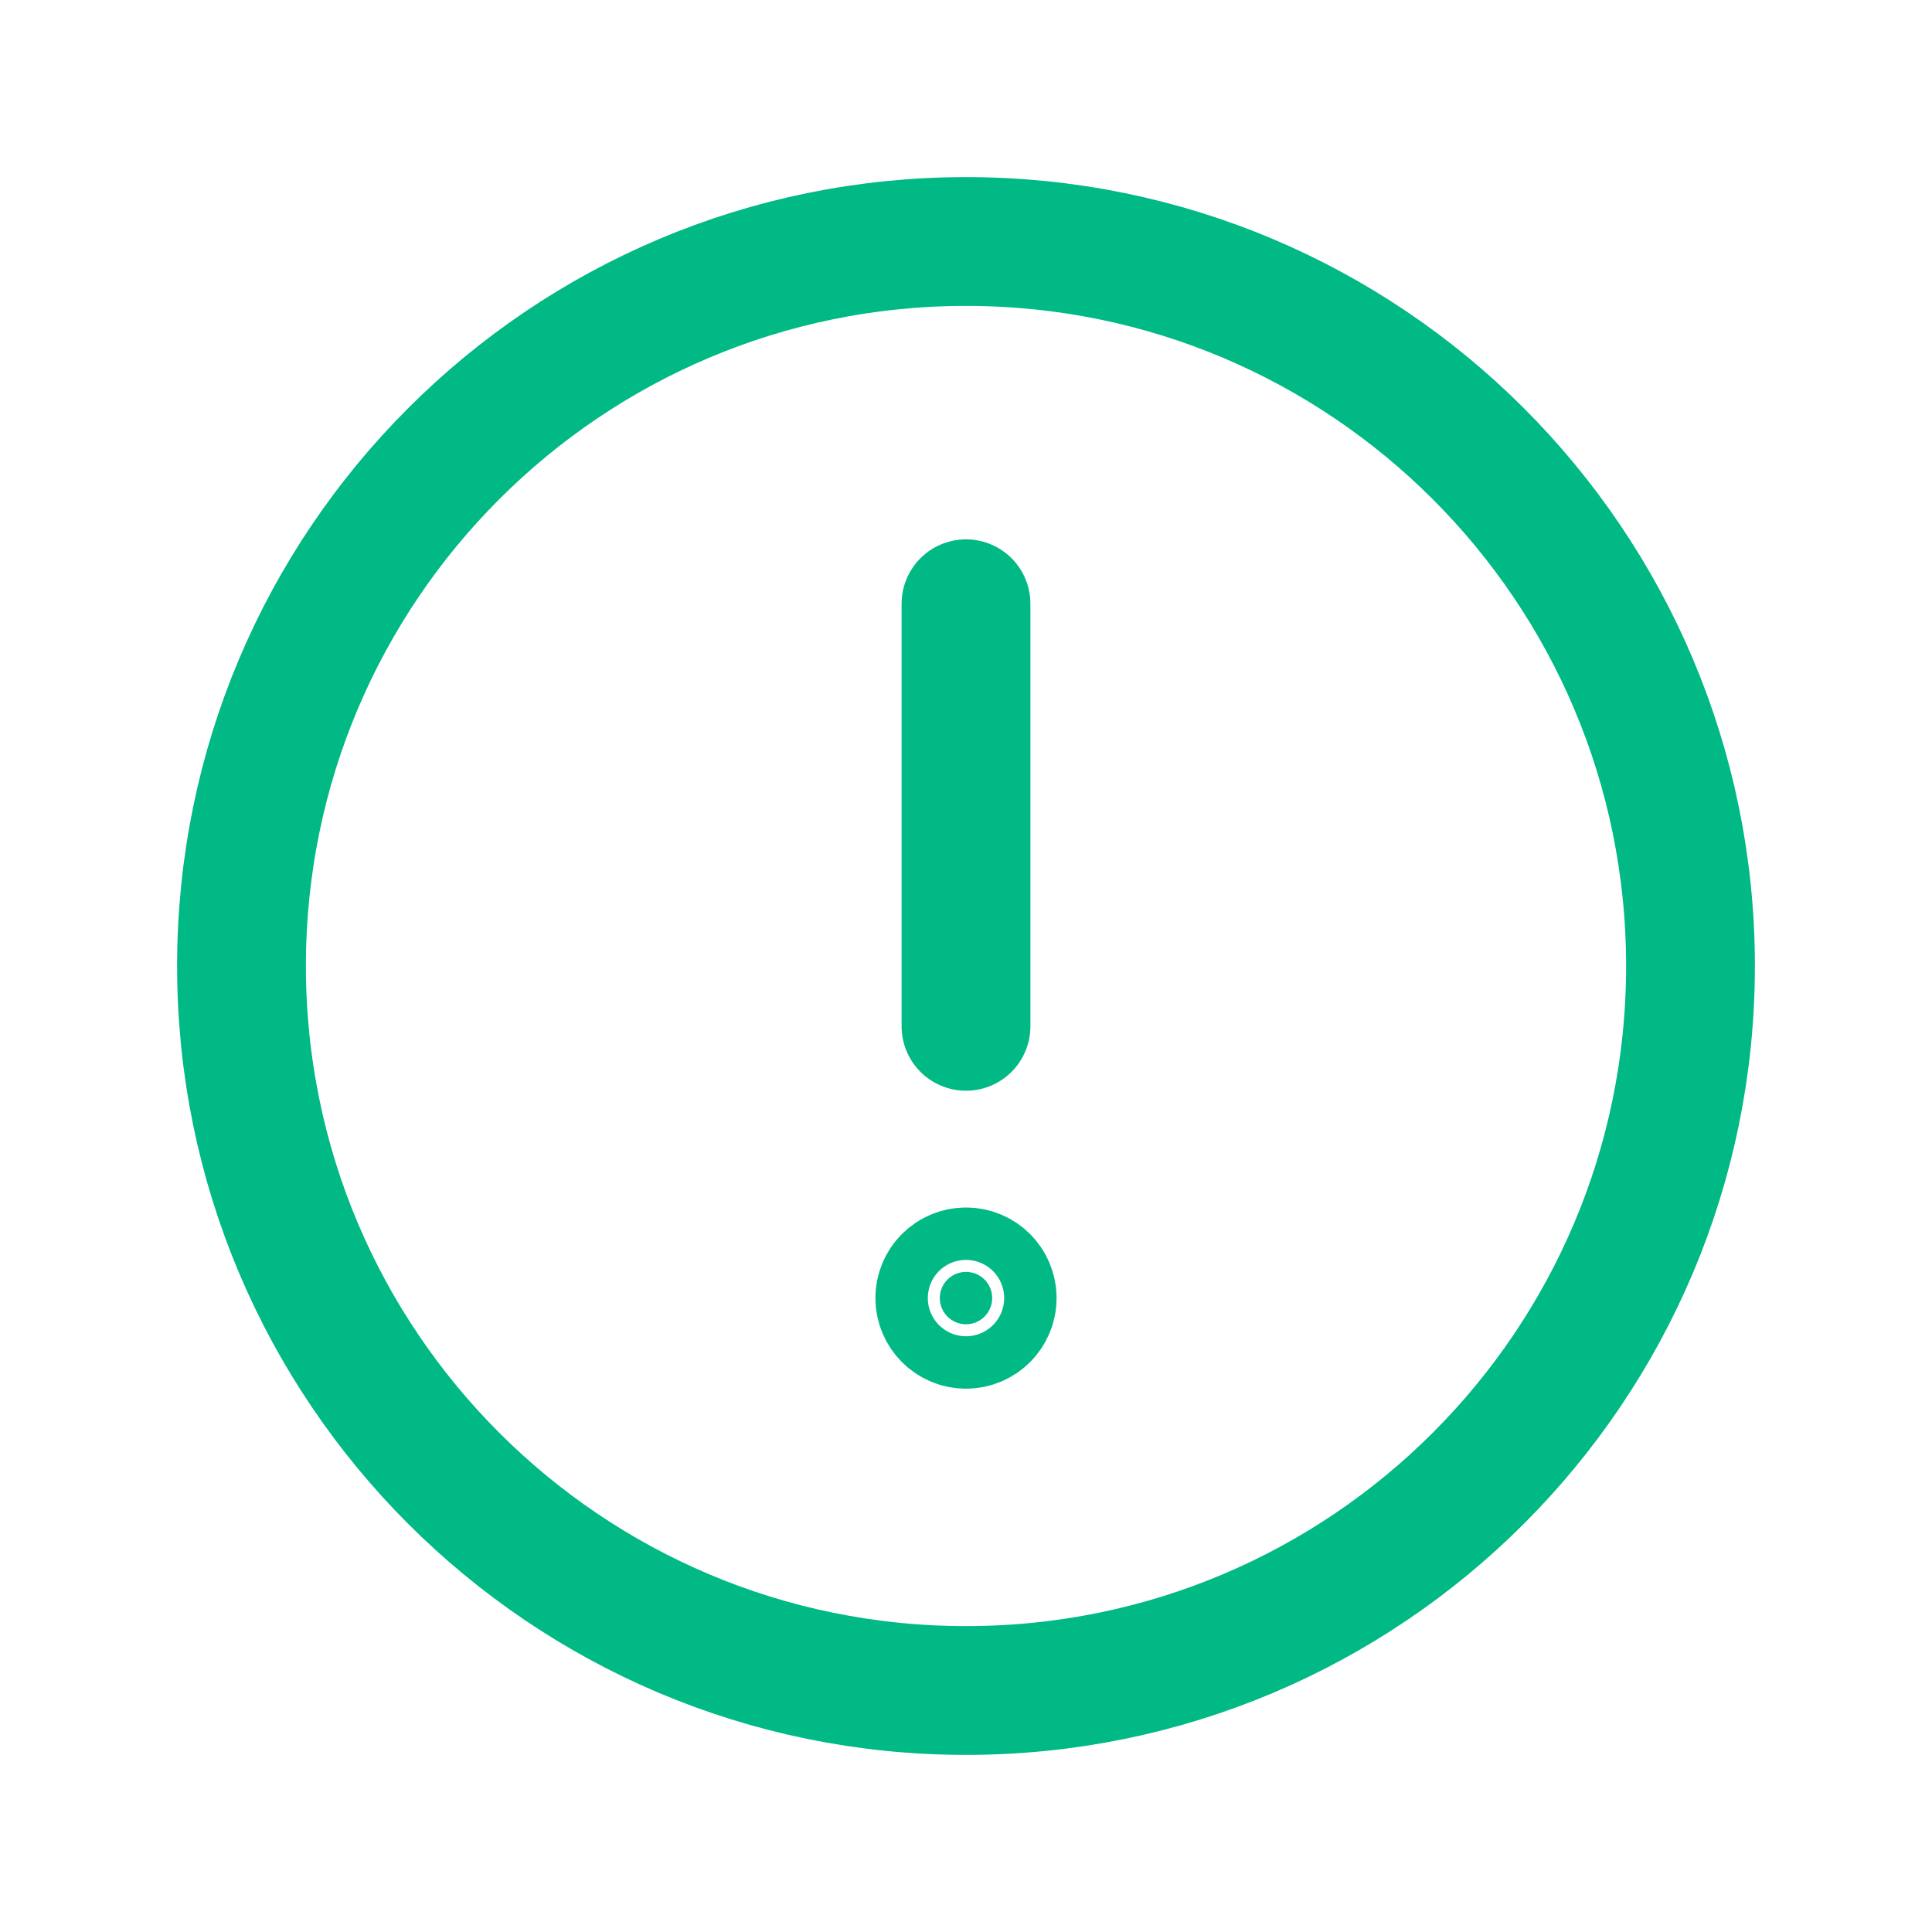 <?xml version="1.0" encoding="UTF-8"?>
<svg xmlns="http://www.w3.org/2000/svg" width="18" height="18" viewBox="0 0 18 18" fill="none">
  <path d="M9 15.75C12.728 15.75 15.75 12.728 15.75 9C15.75 5.272 12.728 2.25 9 2.25C5.272 2.25 2.25 5.272 2.25 9C2.25 12.728 5.272 15.75 9 15.75Z" stroke="#00B985" stroke-width="1.2" stroke-miterlimit="10"></path>
  <path d="M9 5.625V9.562" stroke="#00B985" stroke-width="1.2" stroke-linecap="round" stroke-linejoin="round"></path>
  <path d="M9.244 12.094C9.244 12.228 9.135 12.338 9 12.338C8.865 12.338 8.756 12.228 8.756 12.094C8.756 11.959 8.865 11.85 9 11.85C9.135 11.85 9.244 11.959 9.244 12.094Z" fill="#00B985" stroke="#00B985" stroke-width="1.2"></path>
</svg>
